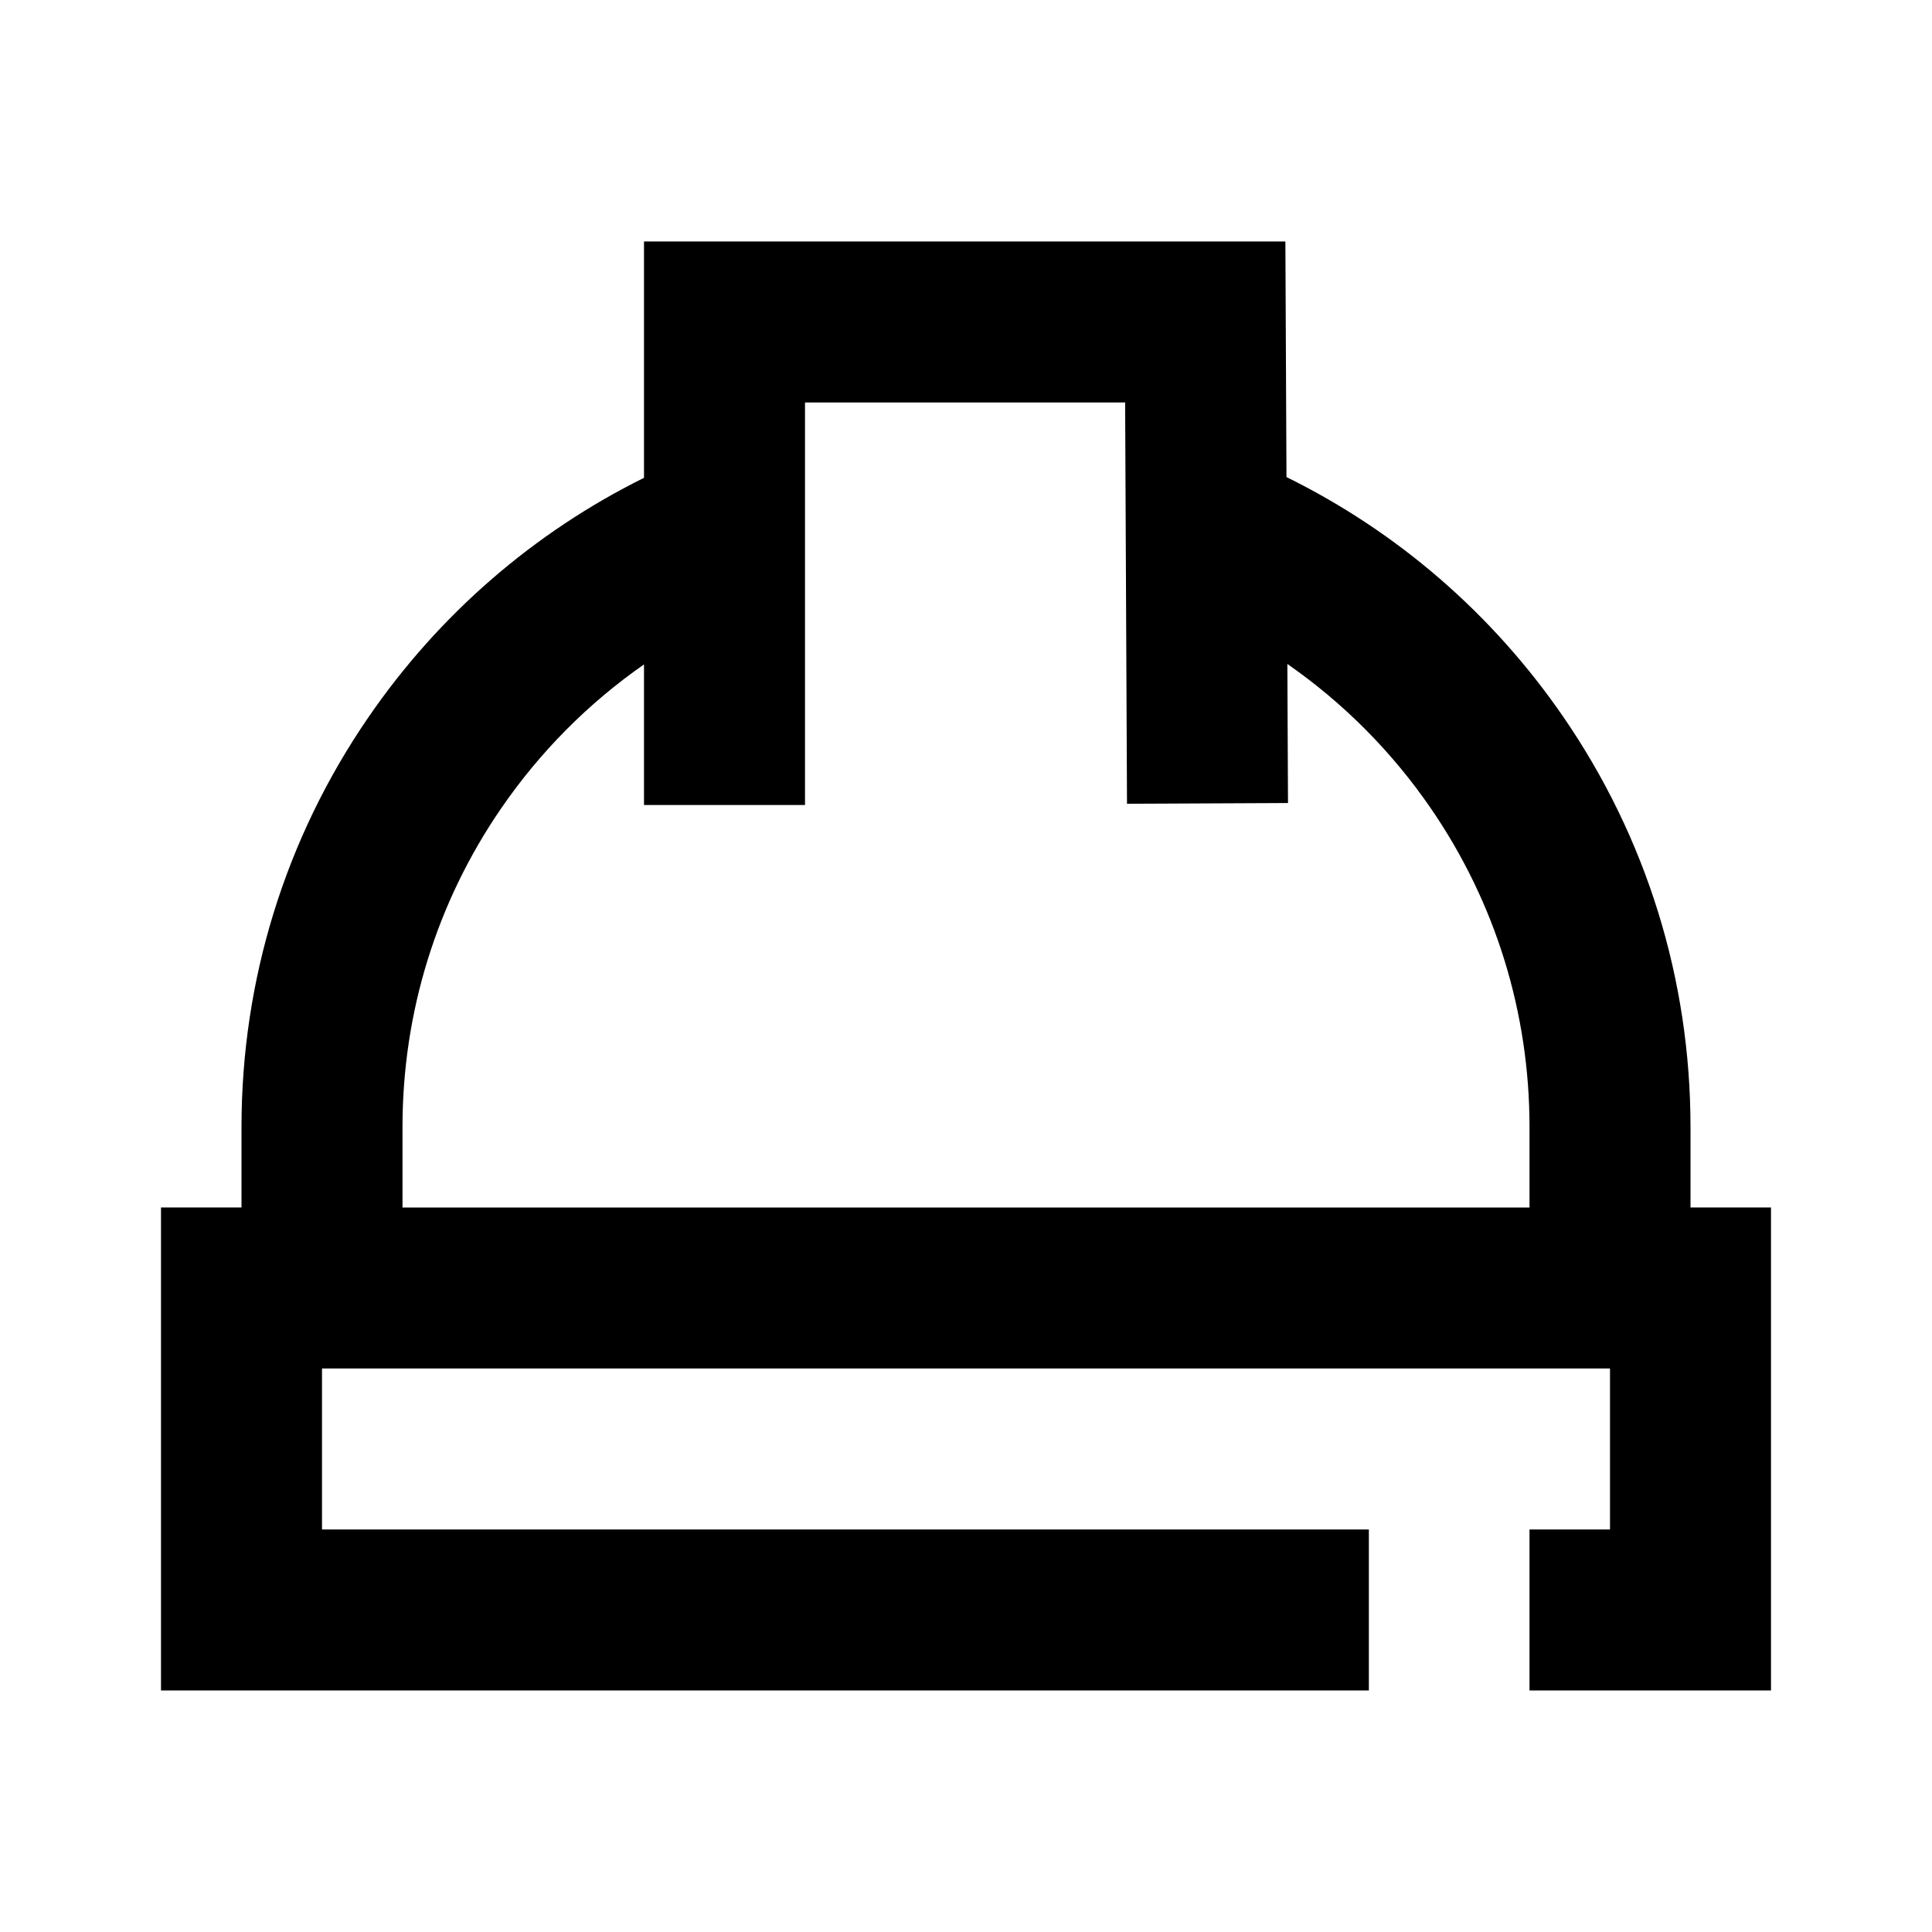 <?xml version="1.0" encoding="UTF-8"?>
<svg xmlns="http://www.w3.org/2000/svg" id="uuid-c3a7a95c-6ccc-4045-8872-38c9098a5e04" data-name="ausruestung" width="600" height="600" viewBox="0 0 600 600">
  <path d="M525,375v-25c0-45.784-13.673-89.85-39.54-127.433-21.996-31.958-51.478-57.429-85.932-74.41l-.341-73.157H200v73.392c-34.328,17.022-63.694,42.48-85.596,74.374-25.778,37.538-39.404,81.534-39.404,127.233v25h-25v150H425.111v-50H100v-50H500v50h-25v50h75v-150h-25Zm-400-25c0-35.549,10.589-69.758,30.621-98.929,12.102-17.623,27.131-32.712,44.379-44.727v43.656h50V125h99.419l.581,124.618,50-.232-.201-43.184c17.278,12,32.339,27.083,44.474,44.713,20.103,29.207,30.728,63.47,30.728,99.085v25H125v-25Z"></path>
</svg>

